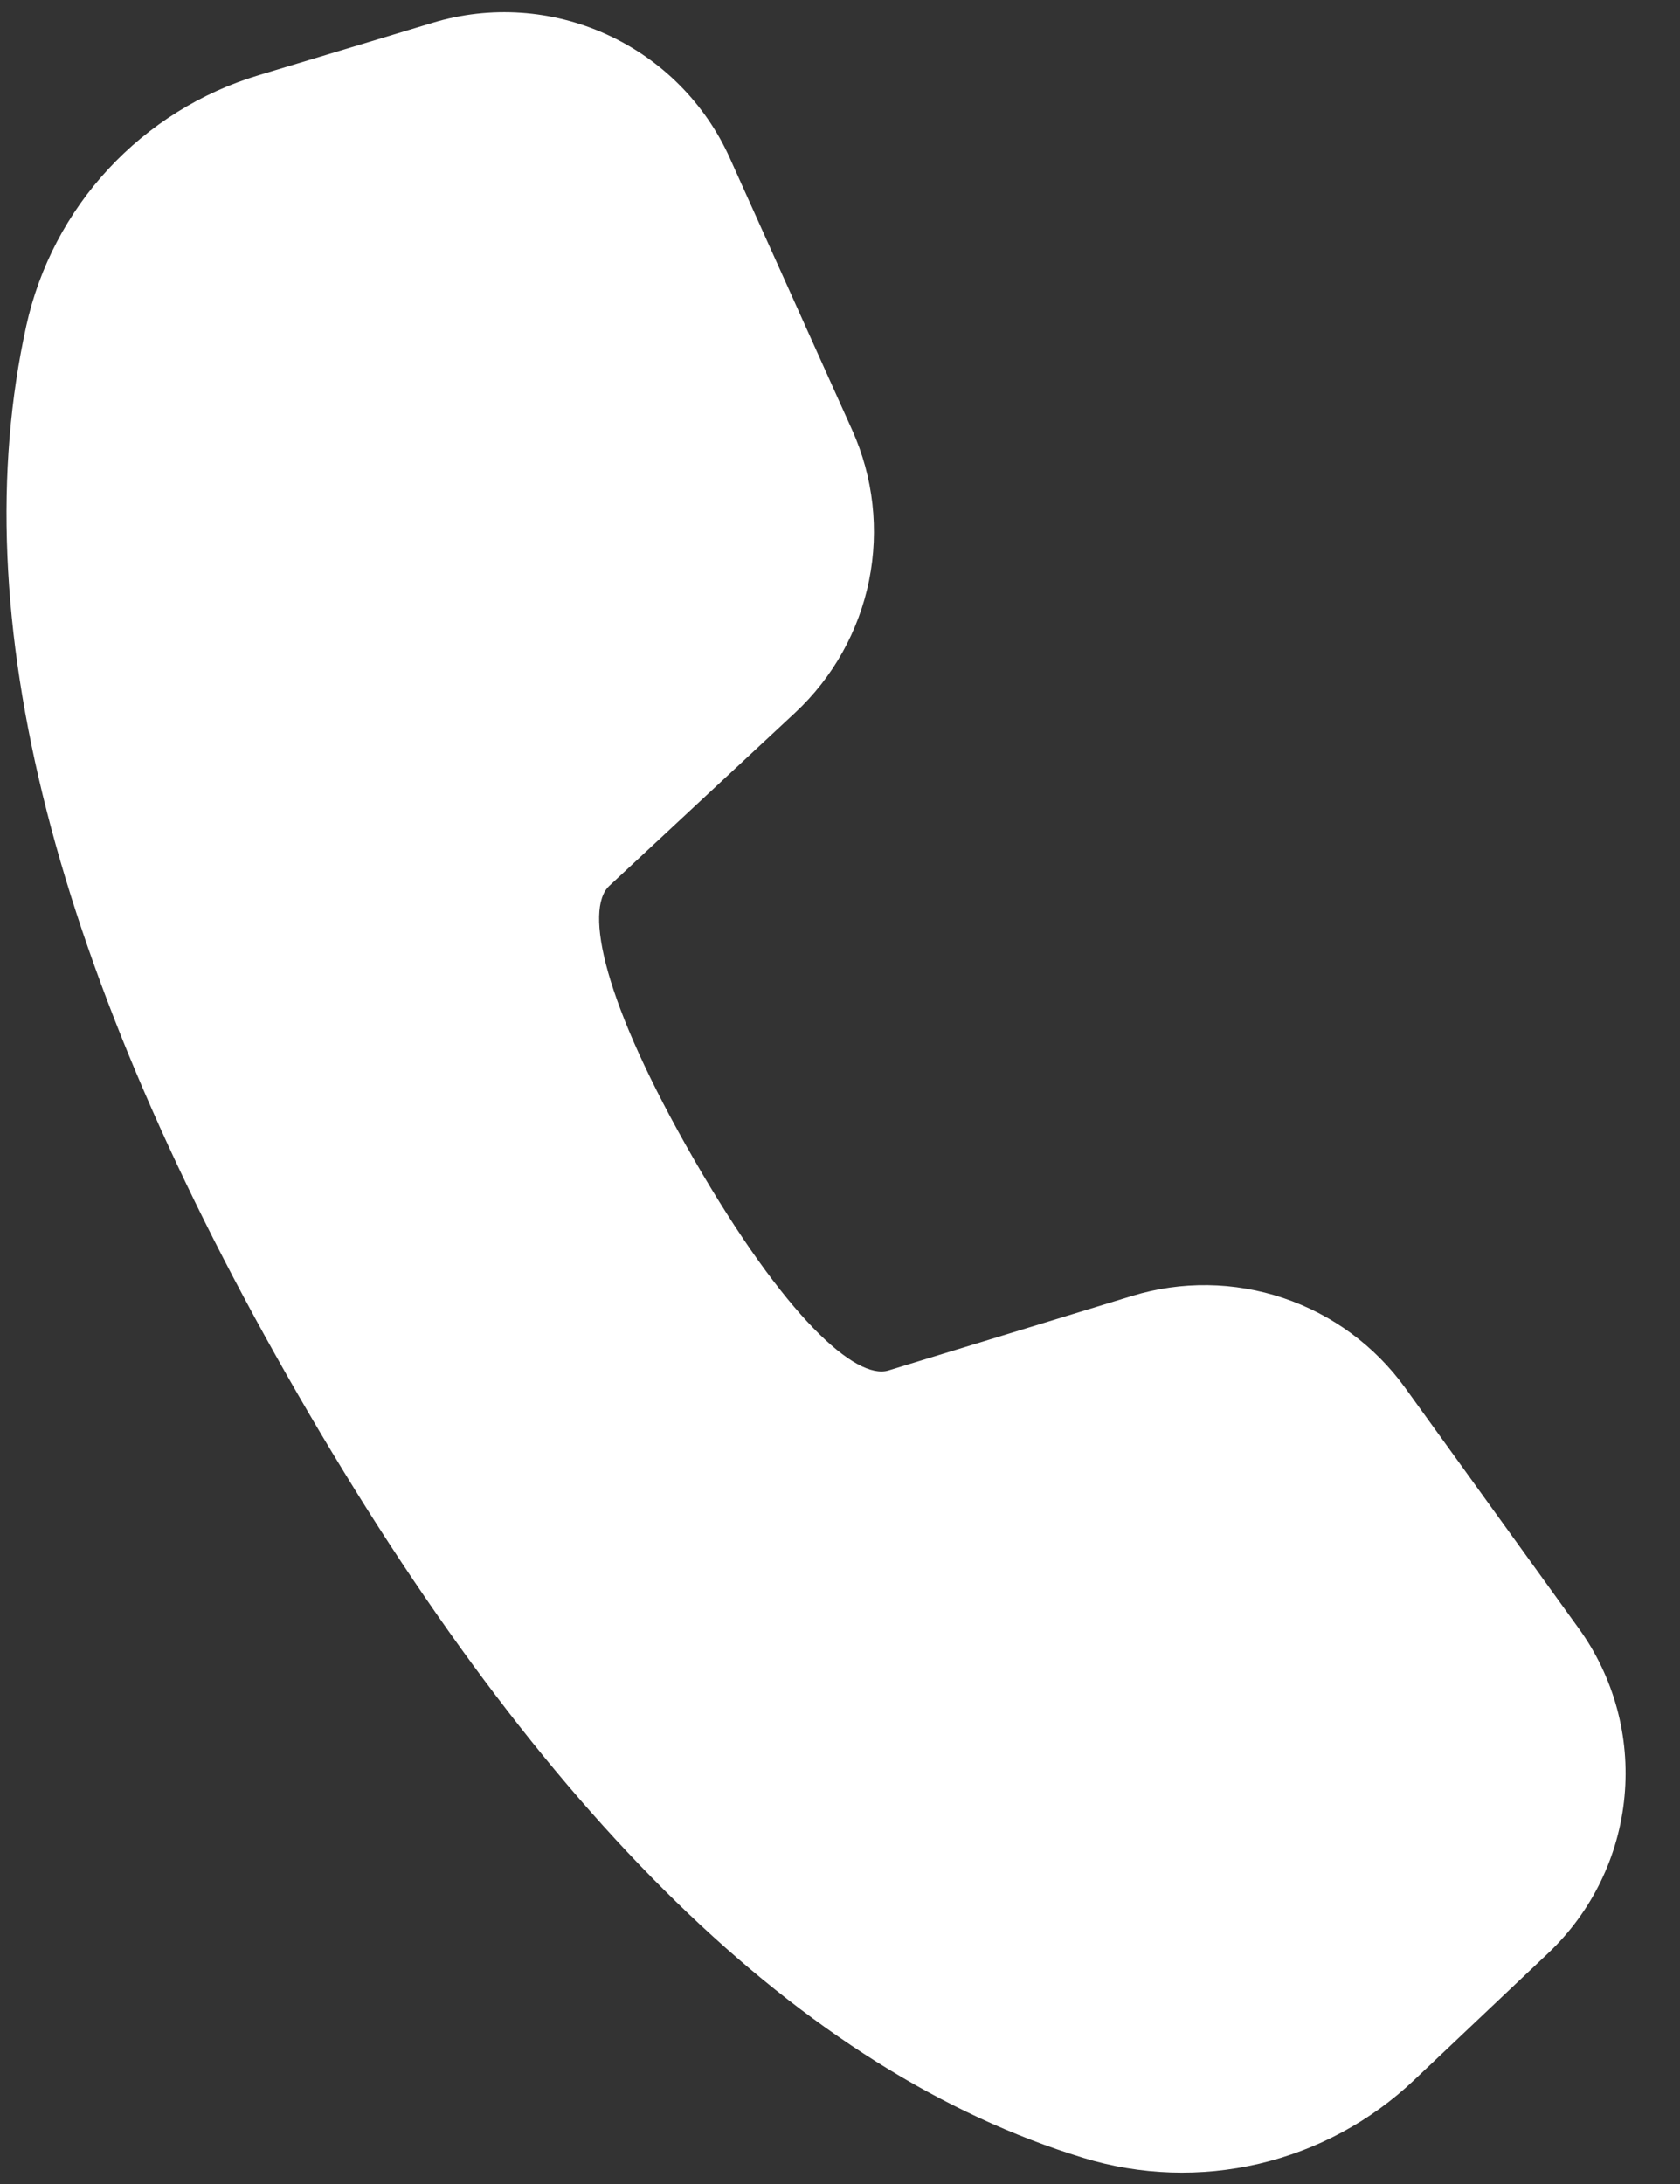 <svg width="30" height="39" viewBox="0 0 30 39" fill="none" xmlns="http://www.w3.org/2000/svg">
<rect x="0" y="0" width="30" height="39" fill="#333333" stroke="none"/>
<path d="M4.616 1.344L7.729 0.406C8.757 0.096 9.862 0.171 10.838 0.617C11.814 1.062 12.595 1.847 13.034 2.826L15.217 7.679C15.596 8.521 15.701 9.461 15.519 10.366C15.336 11.271 14.875 12.096 14.2 12.726L10.878 15.821C10.433 16.244 10.77 17.891 12.396 20.71C14.024 23.531 15.283 24.646 15.863 24.473L20.215 23.142C21.097 22.872 22.042 22.885 22.916 23.179C23.791 23.473 24.551 24.033 25.091 24.781L28.193 29.08C28.82 29.948 29.11 31.014 29.009 32.08C28.909 33.146 28.426 34.139 27.648 34.876L25.25 37.146C24.476 37.88 23.522 38.394 22.484 38.638C21.446 38.881 20.362 38.845 19.343 38.533C14.319 36.995 9.666 32.431 5.322 24.905C0.968 17.367 -0.676 11.009 0.47 5.815C0.701 4.769 1.207 3.802 1.936 3.017C2.665 2.231 3.59 1.653 4.616 1.344Z" fill="white"/>
</svg>
